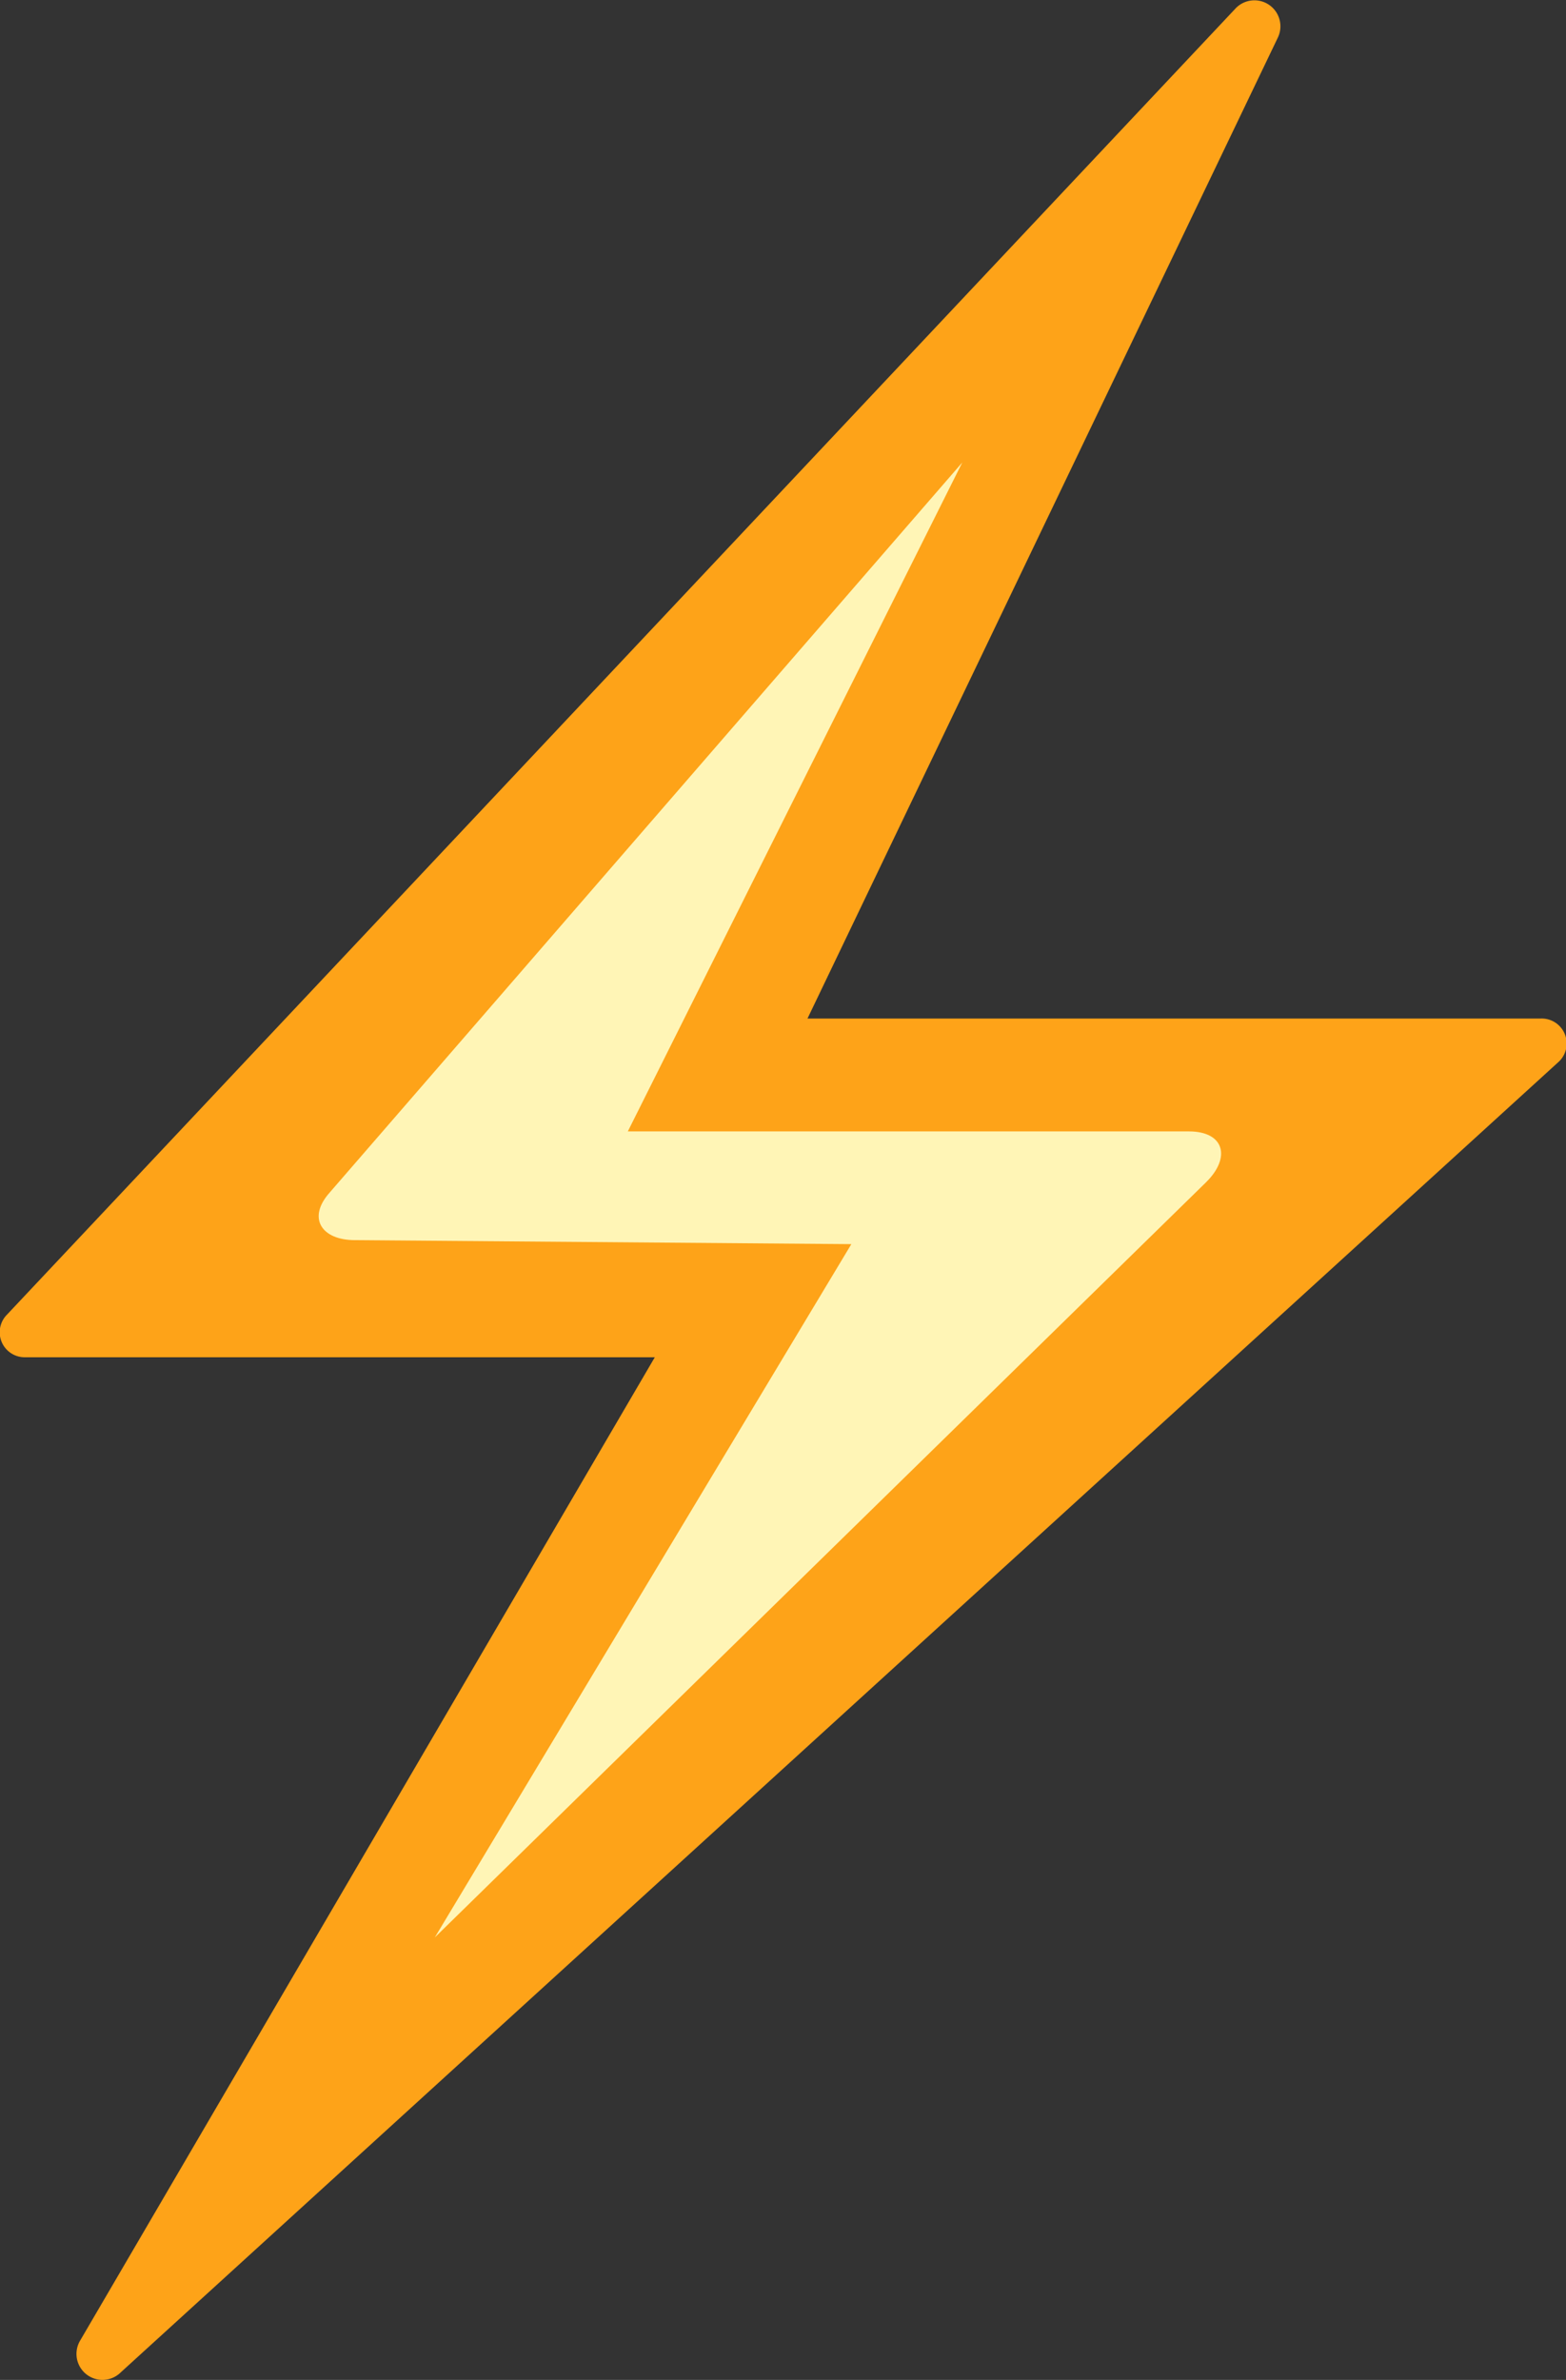 <svg xmlns="http://www.w3.org/2000/svg" width="12.534" height="19.041" viewBox="0 0 12.534 19.041">
    <rect x="0" y="0" width="12.534" height="19.041" fill="#333333" stroke="none"/>
    <defs>
        <style>
            .cls-1{fill:#fea318}.cls-2{fill:#fff5b6}
        </style>
    </defs>
    <g id="Group_14583" data-name="Group 14583" transform="translate(-30.359 -5.119)">
        <g id="Group_14588" data-name="Group 14588">
            <g id="Group_14582" data-name="Group 14582" transform="translate(30.359 5.119)">
                <path id="Path_5421" d="M31 23.846l4.6-7.868h-5.037a.2.2 0 0 1-.148-.341l9.83-10.447a.208.208 0 0 1 .342.229l-3.765 7.849h5.869a.2.2 0 0 1 .137.352L31.325 24.1a.208.208 0 0 1-.325-.254z" class="cls-1" data-name="Path 5421" transform="translate(-30.359 -5.119)"/>
            </g>
            <path id="Path_5422" d="M33.468 15.43l3.973.032-3.334 5.547 6.171-6.04c.205-.2.148-.409-.135-.409h-4.491l2.677-5.352-5.064 5.842c-.181.203-.065.38.203.38z" class="cls-2" data-name="Path 5422" transform="translate(-.268 -.389)"/>
        </g>
    </g>
</svg>
